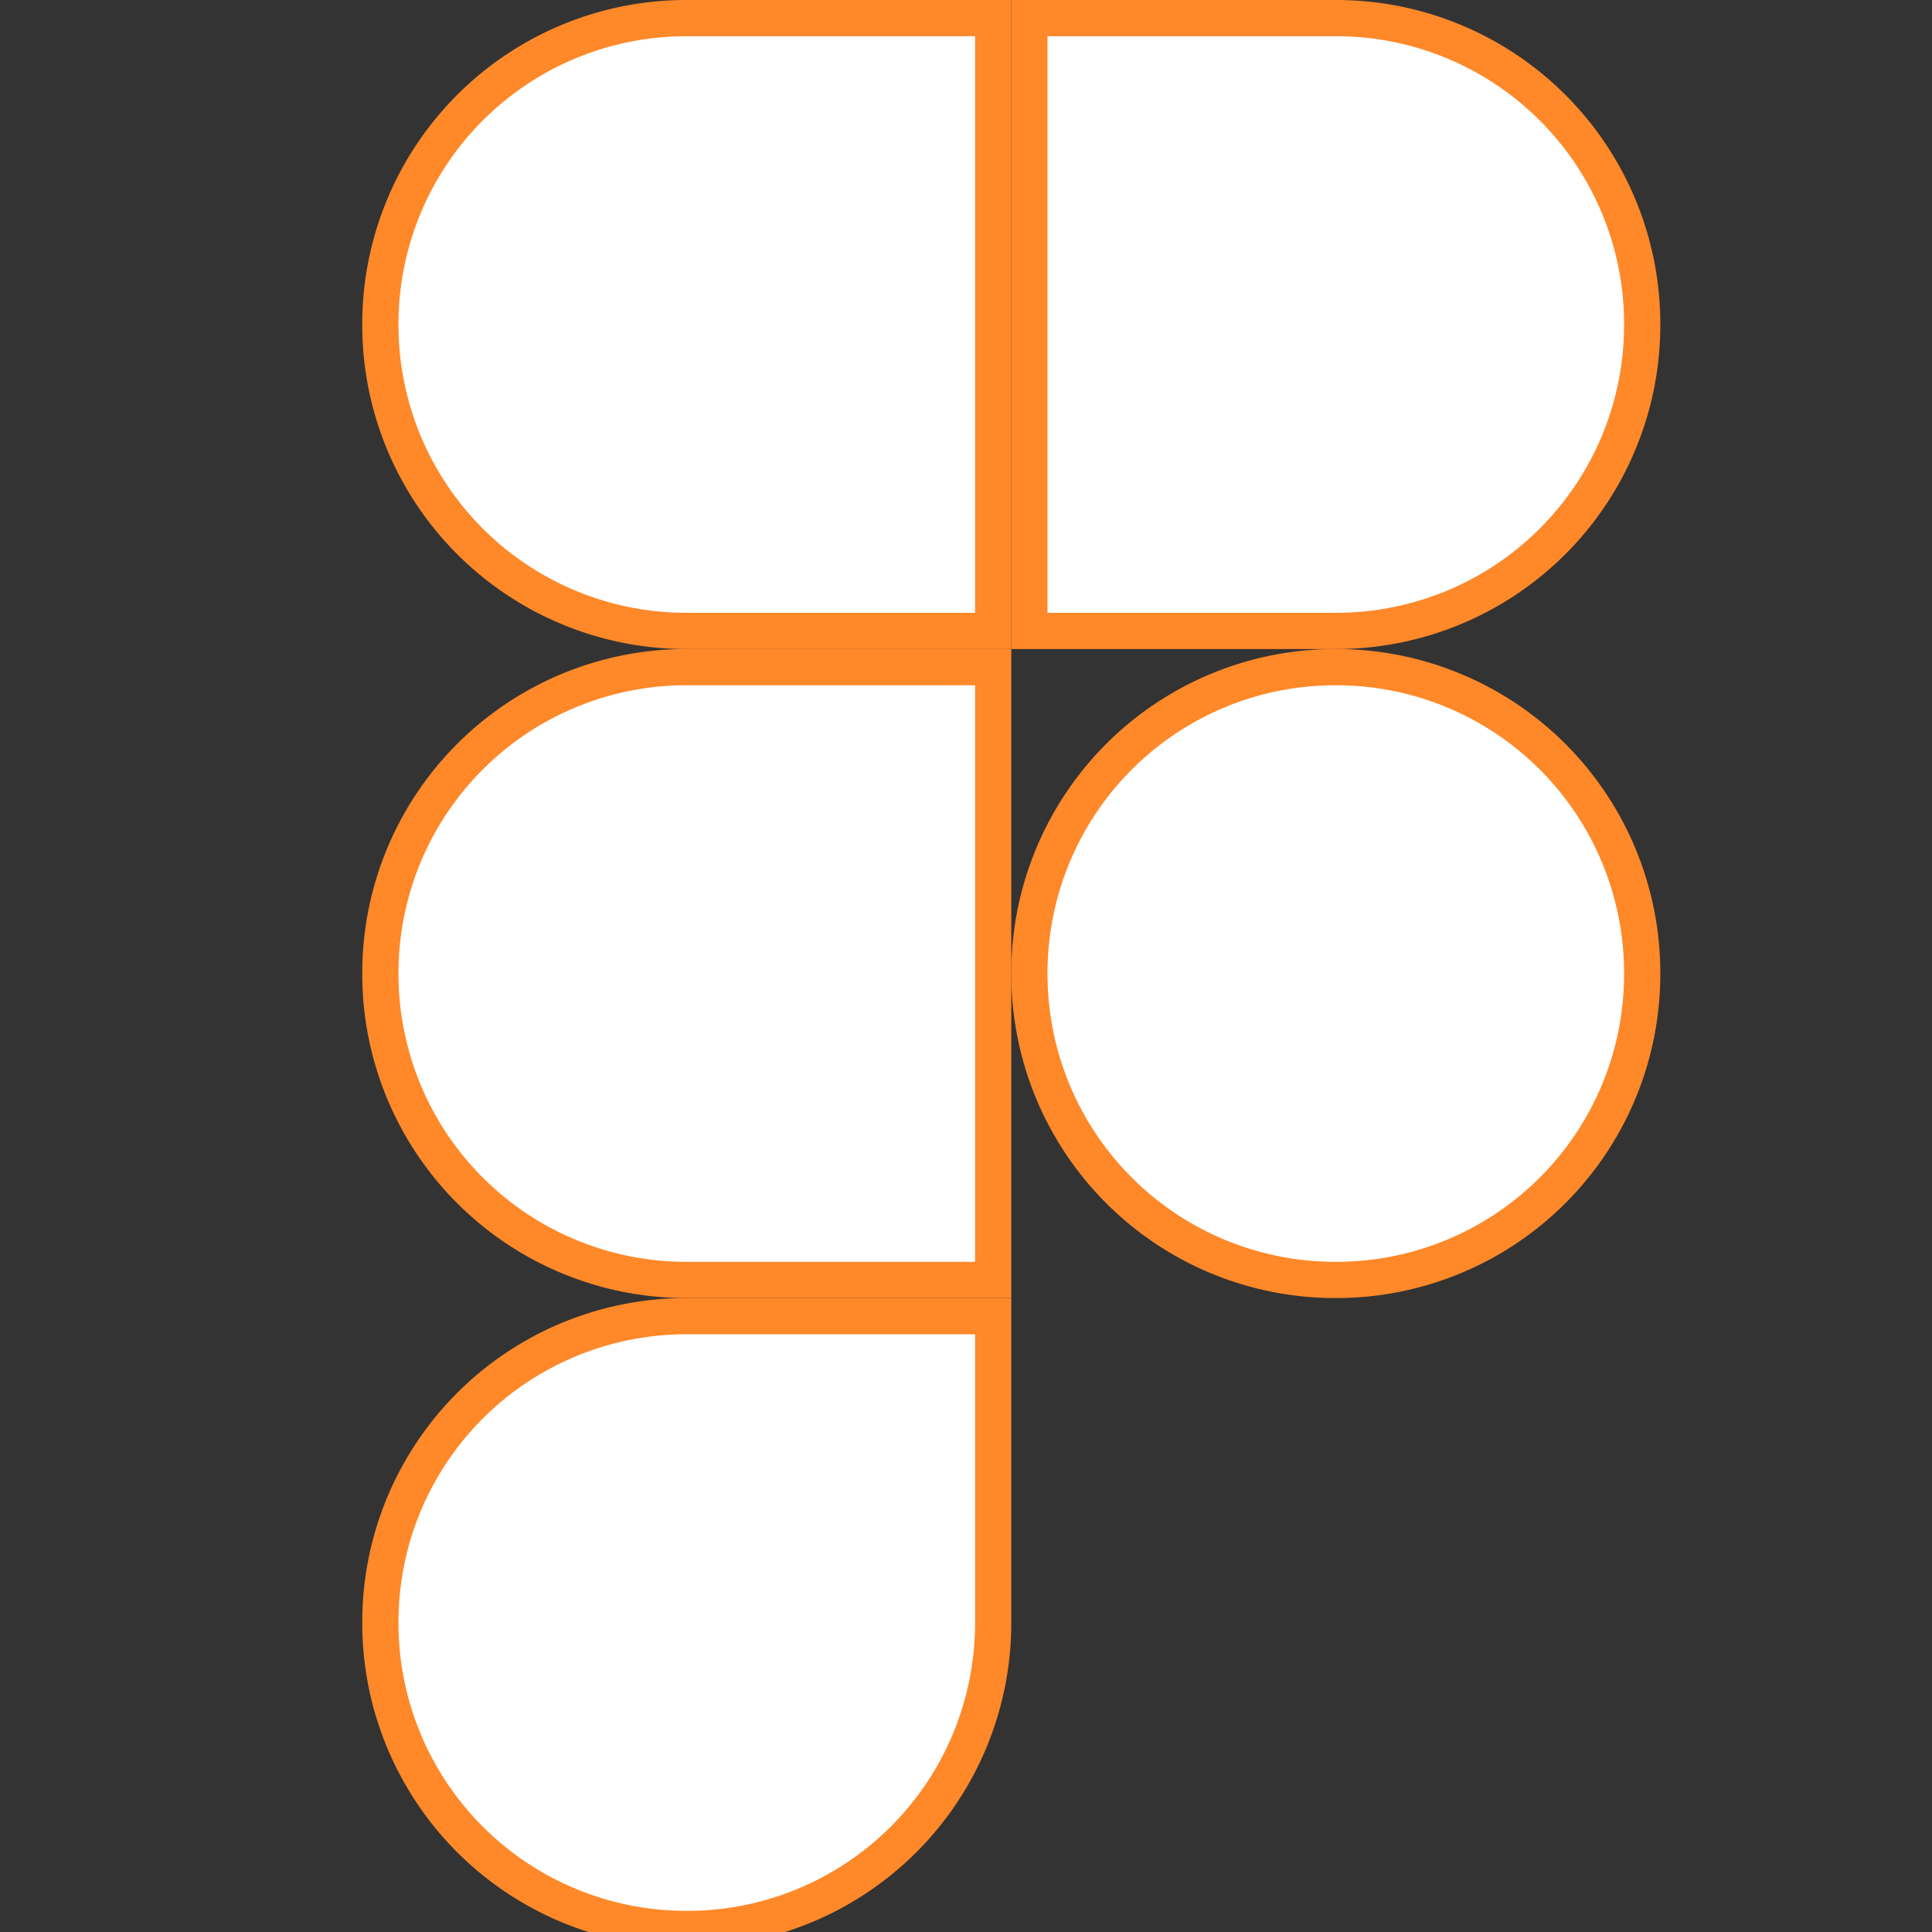 <svg xmlns="http://www.w3.org/2000/svg" fill="none" overflow="visible" preserveAspectRatio="none" style="display:block" viewBox="0 0 16 16"><rect x="0" y="0" width="16" height="16" fill="#333333" stroke="none"/><g id="devicon:figma" fill="white" stroke="#ff8829" stroke-width=".3" clip-path="url(#clip0_2446_112843)"><path id="Vector" d="M5.688 10.9h2.537v2.537a2.533 2.533 0 0 1-2.537 2.538 2.533 2.533 0 0 1-2.538-2.537A2.533 2.533 0 0 1 5.688 10.9Z"/><path id="Vector_2" d="M5.688 5.525h2.537V10.6H5.688A2.533 2.533 0 0 1 3.15 8.063a2.533 2.533 0 0 1 2.538-2.538Z"/><path id="Vector_3" d="M5.688.15h2.537v5.075H5.688A2.533 2.533 0 0 1 3.15 2.688 2.533 2.533 0 0 1 5.688.15Z"/><path id="Vector_4" d="M11.063.15A2.533 2.533 0 0 1 13.6 2.688a2.533 2.533 0 0 1-2.537 2.537H8.525V.15z"/><path id="Vector_5" d="M11.063 5.525A2.533 2.533 0 0 1 13.6 8.062a2.533 2.533 0 0 1-2.537 2.538 2.533 2.533 0 0 1-2.538-2.537 2.533 2.533 0 0 1 2.537-2.538Z"/></g><defs><clipPath id="clip0_2446_112843"><path fill="#fff" d="M0 0h16v16H0z"/></clipPath></defs></svg>